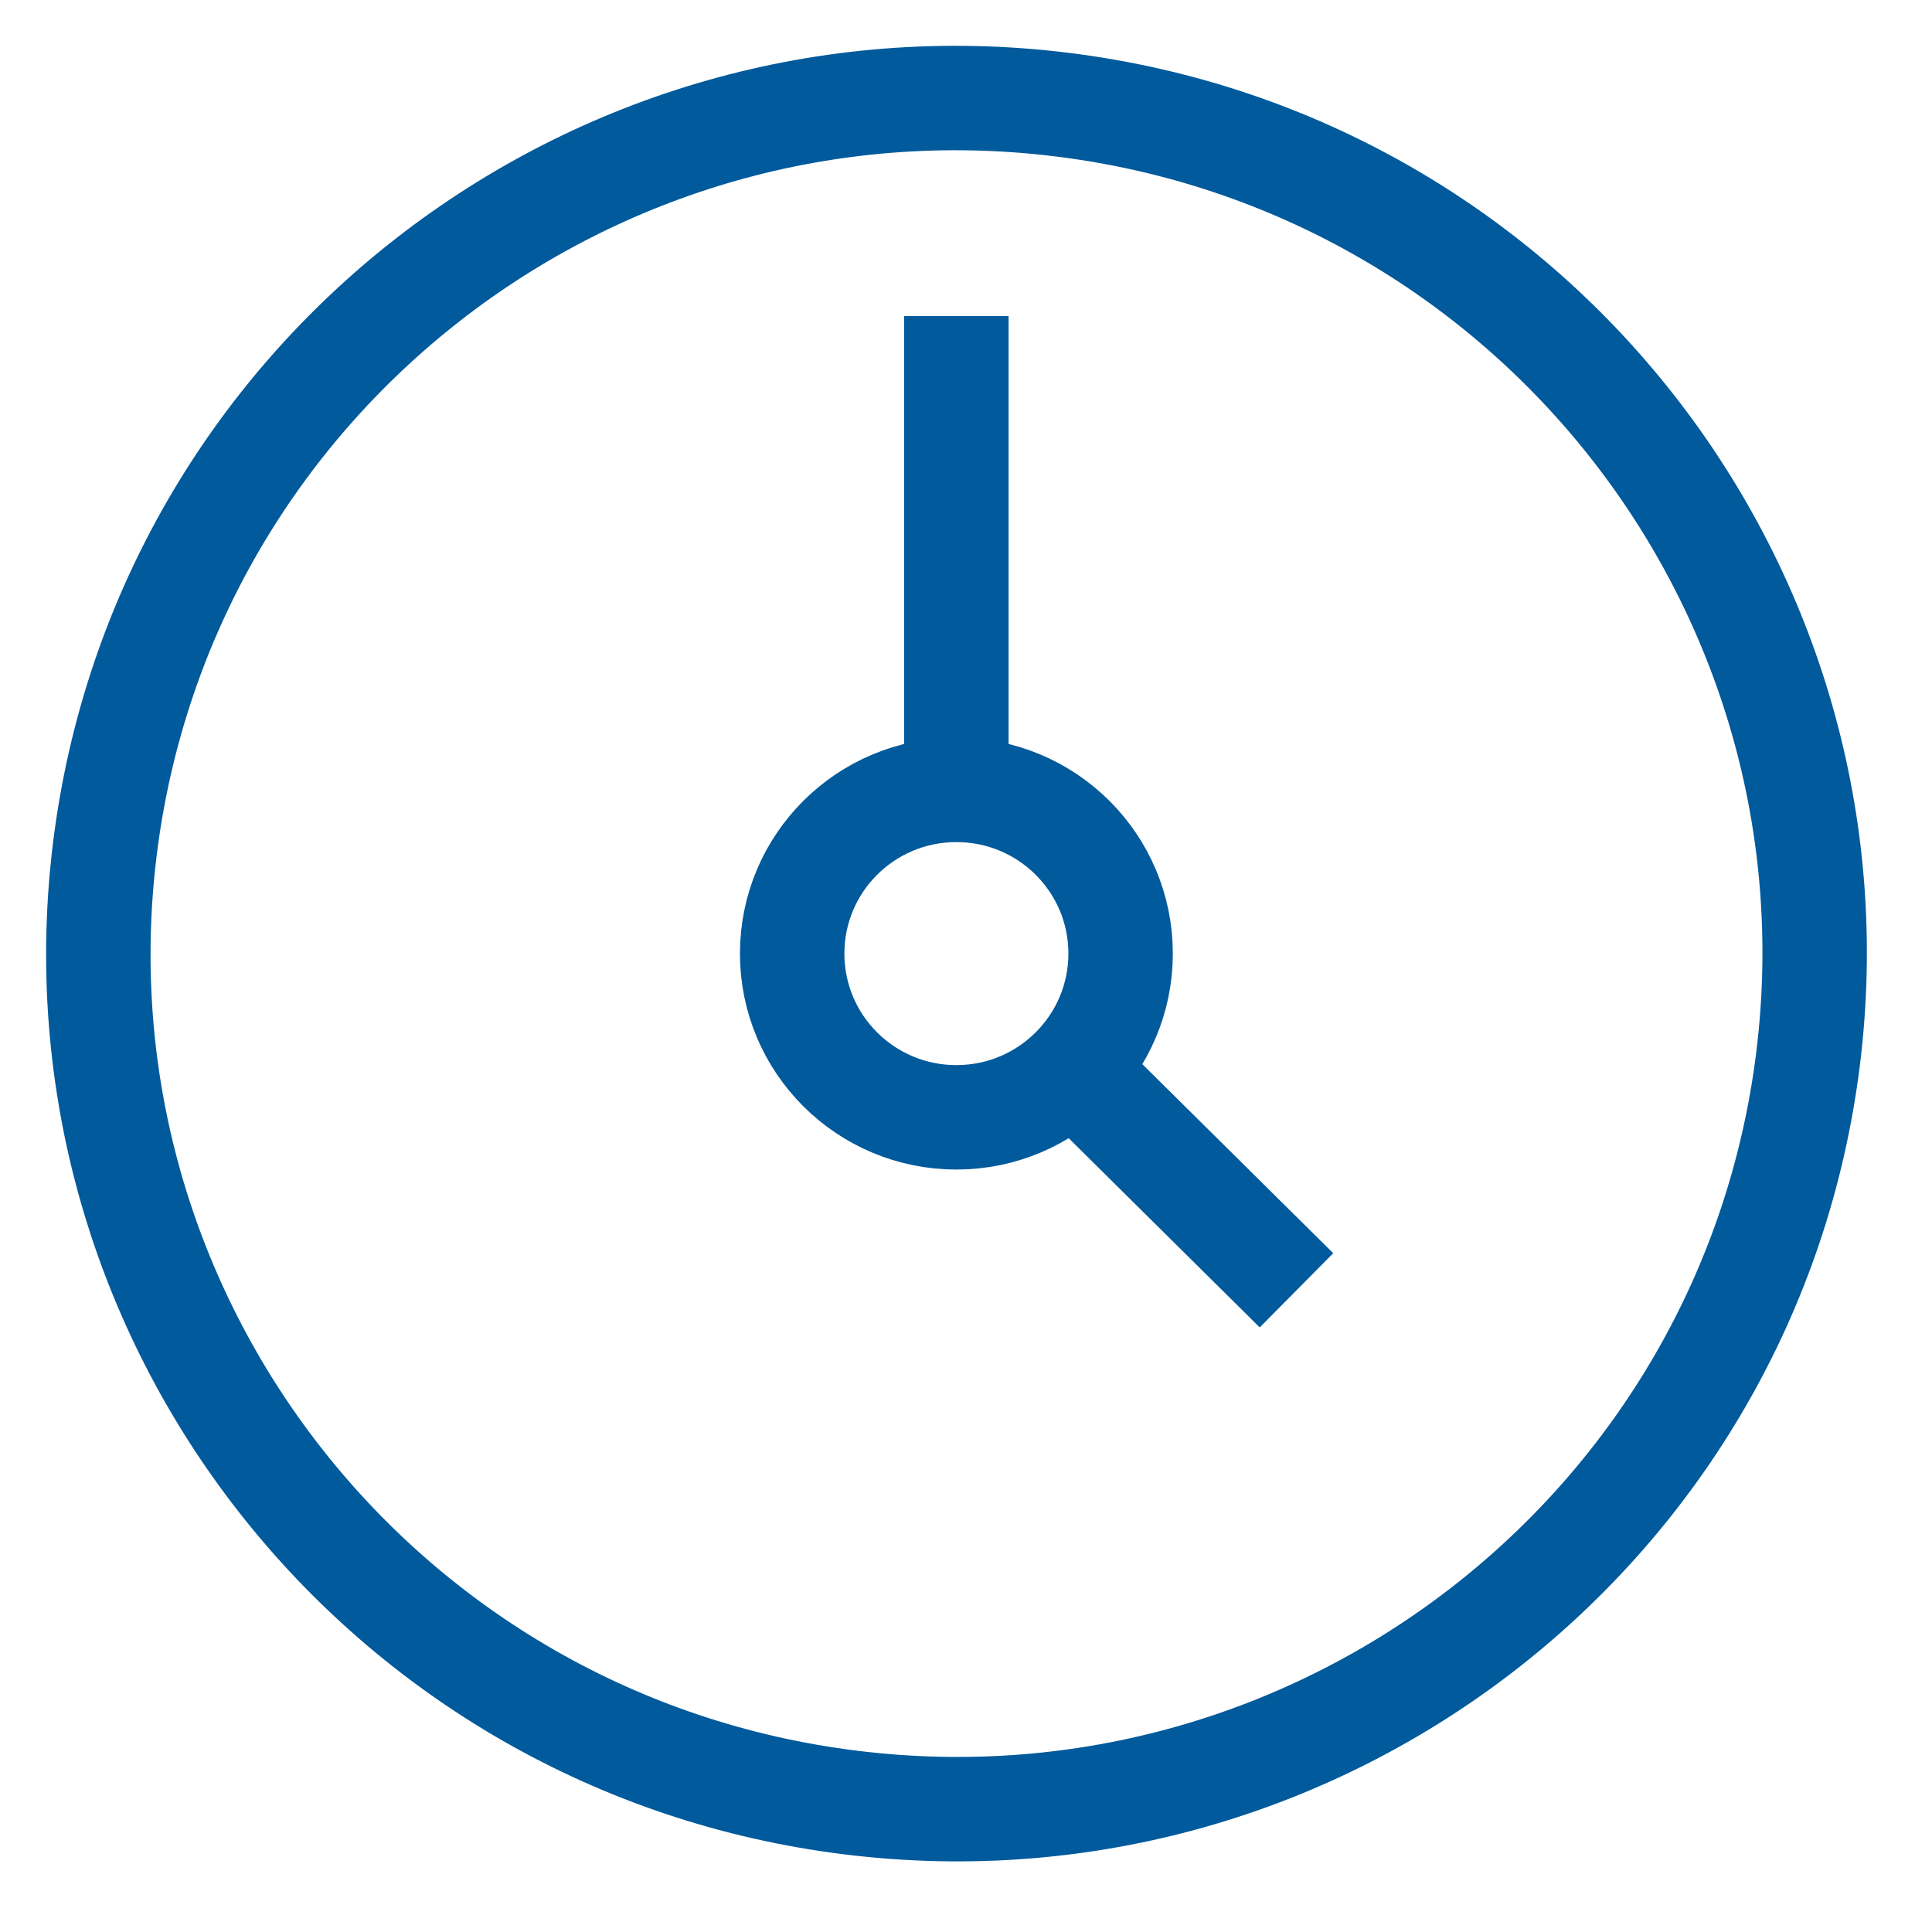 <svg width="37" height="37" viewBox="0 0 37 37" fill="none" xmlns="http://www.w3.org/2000/svg">
<path d="M34.628 20.265C35.737 11.285 29.334 3.108 20.326 2.002C11.319 0.896 3.118 7.28 2.008 16.261C0.899 25.241 7.302 33.418 16.31 34.523C25.317 35.629 33.518 29.246 34.628 20.265Z" stroke="#005A9C" stroke-width="2" stroke-miterlimit="10"/>
<path d="M19.917 19.846L24.829 24.711" stroke="#005A9C" stroke-width="2" stroke-miterlimit="10"/>
<path d="M18.315 6.052V16.013" stroke="#005A9C" stroke-width="2" stroke-miterlimit="10"/>
<path d="M21.461 18.262C21.461 19.993 20.054 21.398 18.316 21.398C16.578 21.398 15.171 19.995 15.171 18.262C15.171 16.529 16.578 15.127 18.316 15.127C20.054 15.127 21.461 16.529 21.461 18.262Z" stroke="#005A9C" stroke-width="2" stroke-miterlimit="10"/>
</svg>
